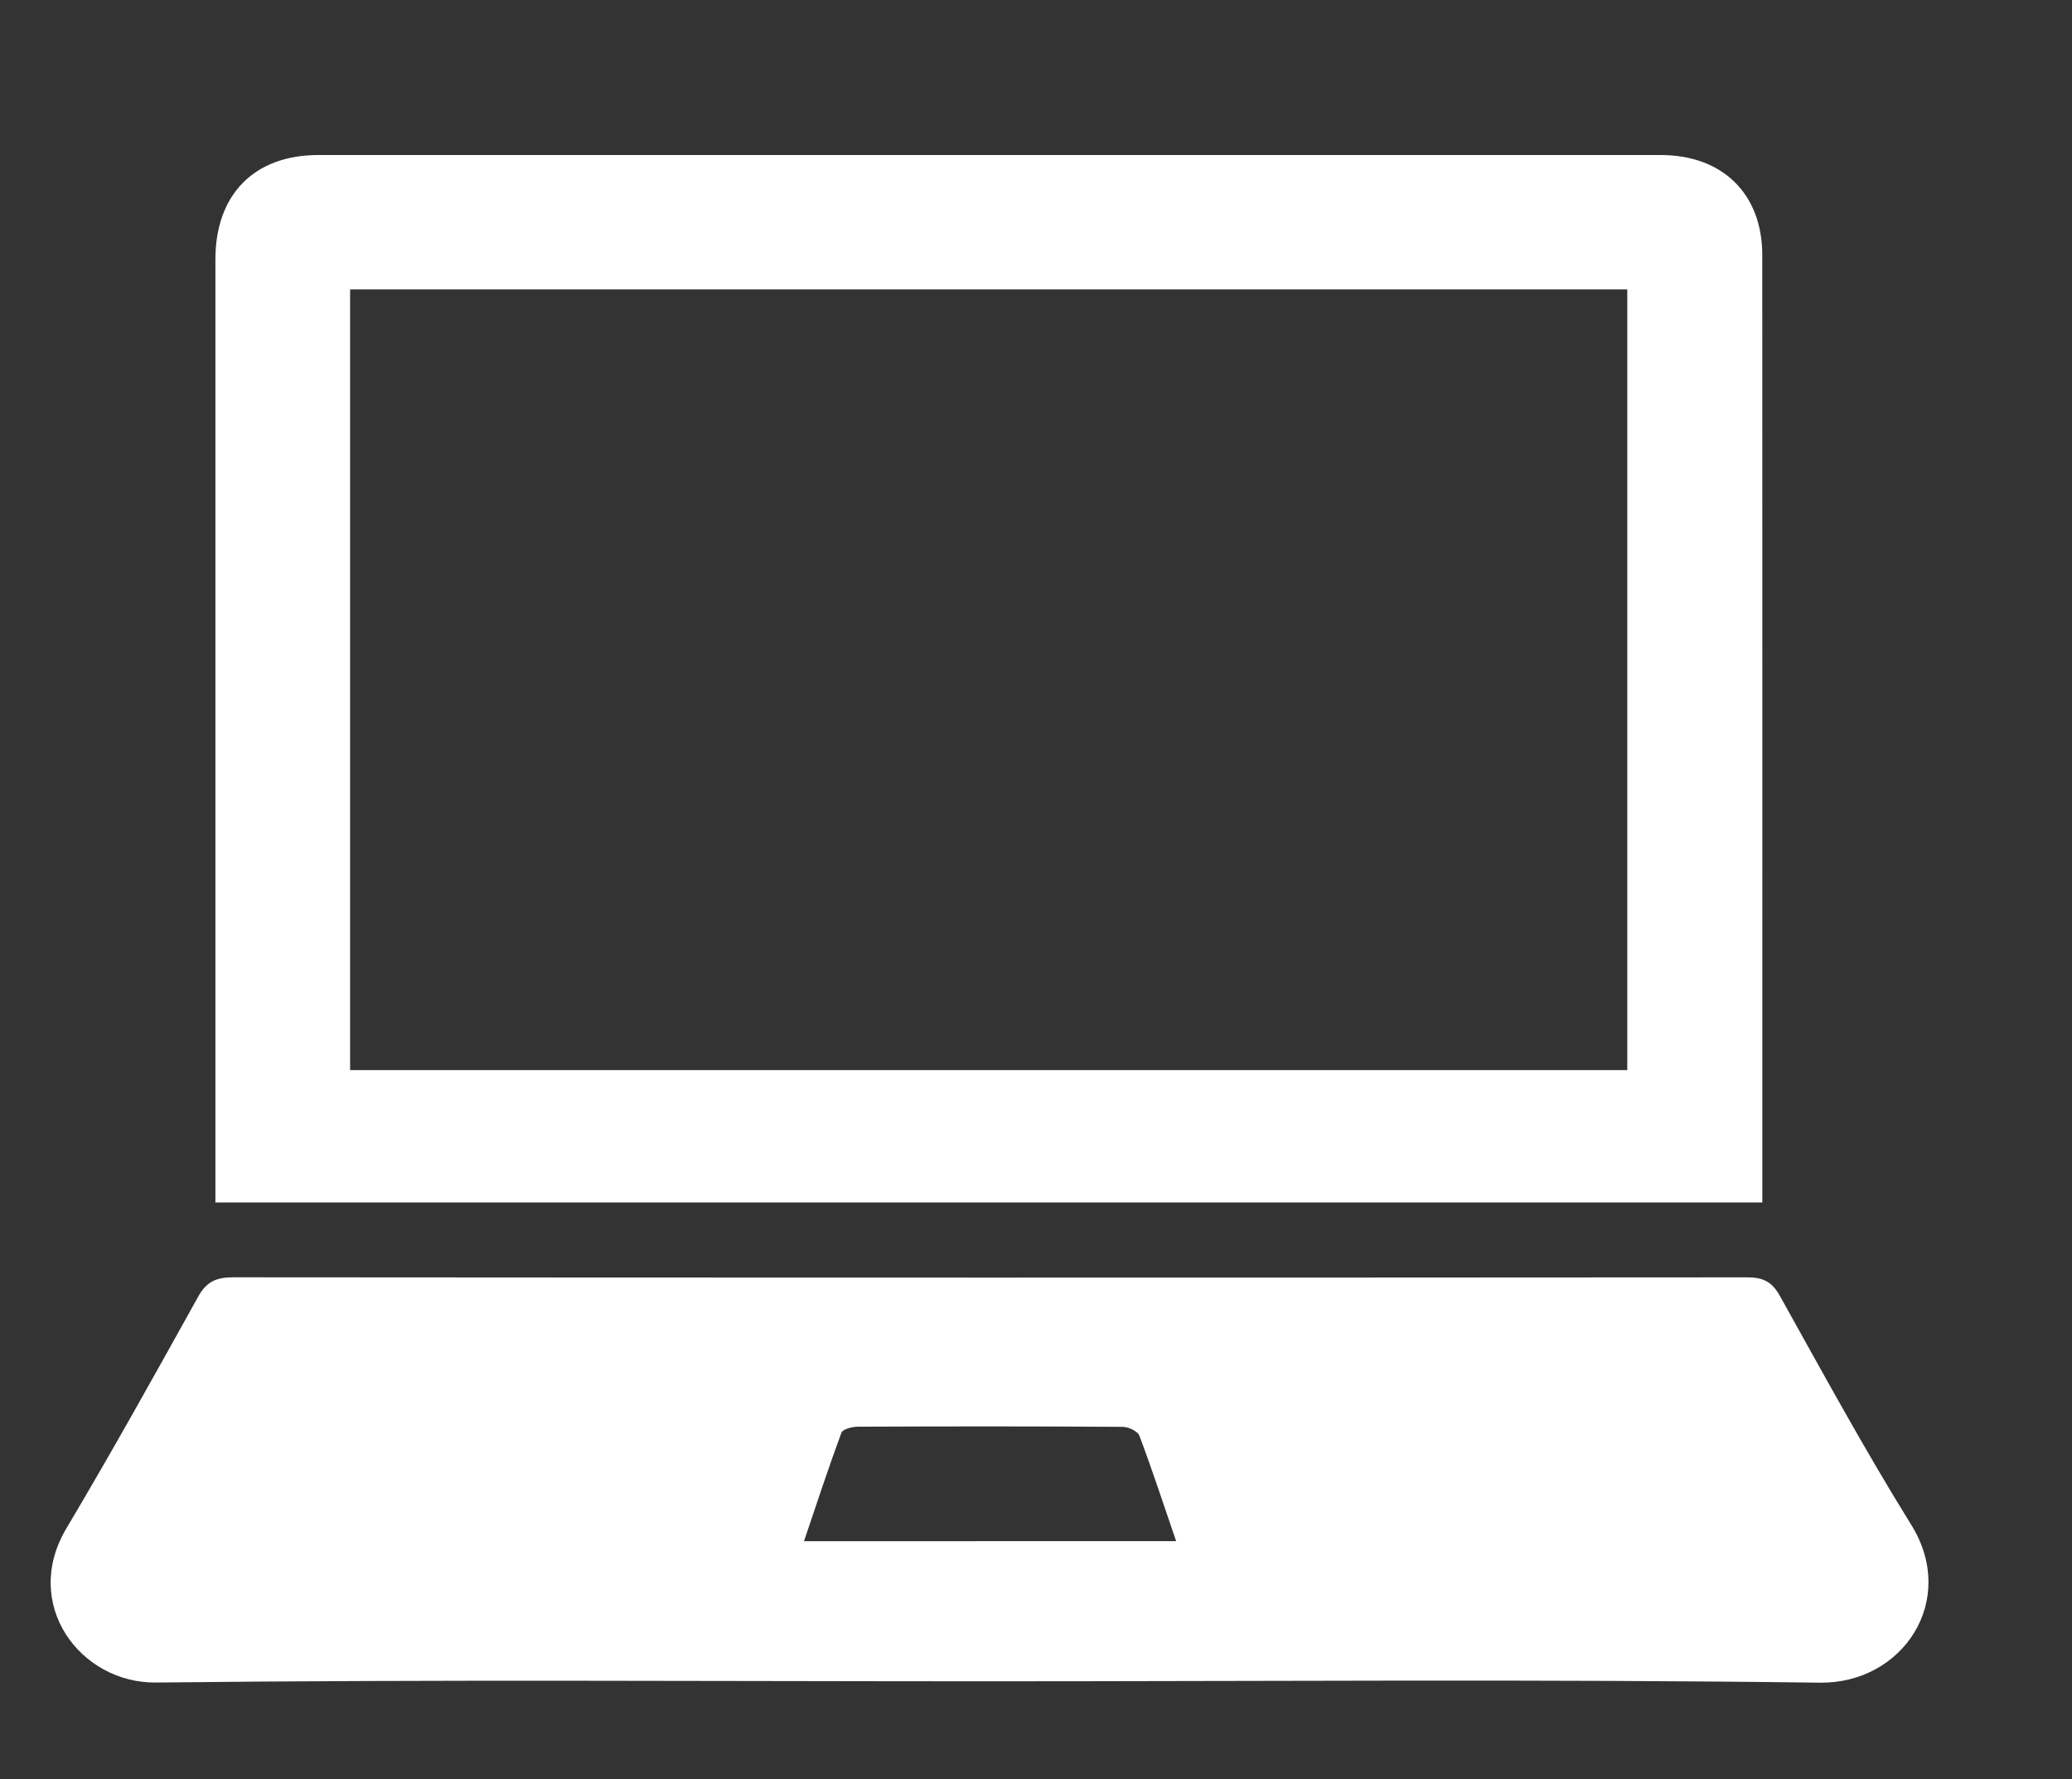 <?xml version="1.0" encoding="utf-8"?>
<!-- Generator: Adobe Illustrator 24.0.1, SVG Export Plug-In . SVG Version: 6.00 Build 0)  -->
<svg version="1.1" id="Capa_1" xmlns="http://www.w3.org/2000/svg" xmlns:xlink="http://www.w3.org/1999/xlink" x="0px" y="0px"
	 viewBox="0 0 422.86 363.02" style="enable-background:new 0 0 422.86 363.02;" xml:space="preserve">
<rect x="0" y="0" width="422.86" height="363.02" fill="#333333" stroke="none"/>
<style type="text/css">
	.st0{fill:#FFFFFF;}
</style>
<g>
	<path class="st0" d="M201.86,343.05c-56.67,0-113.34-0.39-170,0.25c-15.5,0.18-27.52-15.98-18.32-31.44
		c9.28-15.59,18.11-31.46,26.92-47.32c1.72-3.1,3.78-3.92,7.12-3.92c103,0.08,206,0.08,309,0.01c3.19,0,5.02,0.84,6.65,3.76
		c8.76,15.7,17.37,31.52,26.85,46.78c9.54,15.37-1.73,32.39-18.71,32.16C314.86,342.58,258.36,343.05,201.86,343.05z M240.03,314.45
		c-2.57-7.49-4.88-14.55-7.49-21.49c-0.35-0.94-2.24-1.83-3.43-1.83c-18-0.12-36.01-0.11-54.01-0.03c-1.17,0-3.11,0.49-3.38,1.23
		c-2.68,7.24-5.08,14.58-7.64,22.13C189.68,314.45,214.46,314.45,240.03,314.45z"/>
	<path class="st0" d="M43.96,245.35c0-2.13,0-3.78,0-5.43c0-62.33,0-124.66,0-186.99c0-13.24,7.92-21.3,21-21.3
		c91.31-0.01,182.63-0.01,273.94,0c12.66,0,20.75,7.92,20.75,20.43c0.03,62.83,0.01,125.66,0.01,188.49c0,1.48,0,2.95,0,4.8
		C254.39,245.35,149.53,245.35,43.96,245.35z M71.45,218.34c87.27,0,173.99,0,260.65,0c0-53.39,0-106.45,0-159.29
		c-87.13,0-173.86,0-260.65,0C71.45,112.31,71.45,165.12,71.45,218.34z"/>
</g>
</svg>
